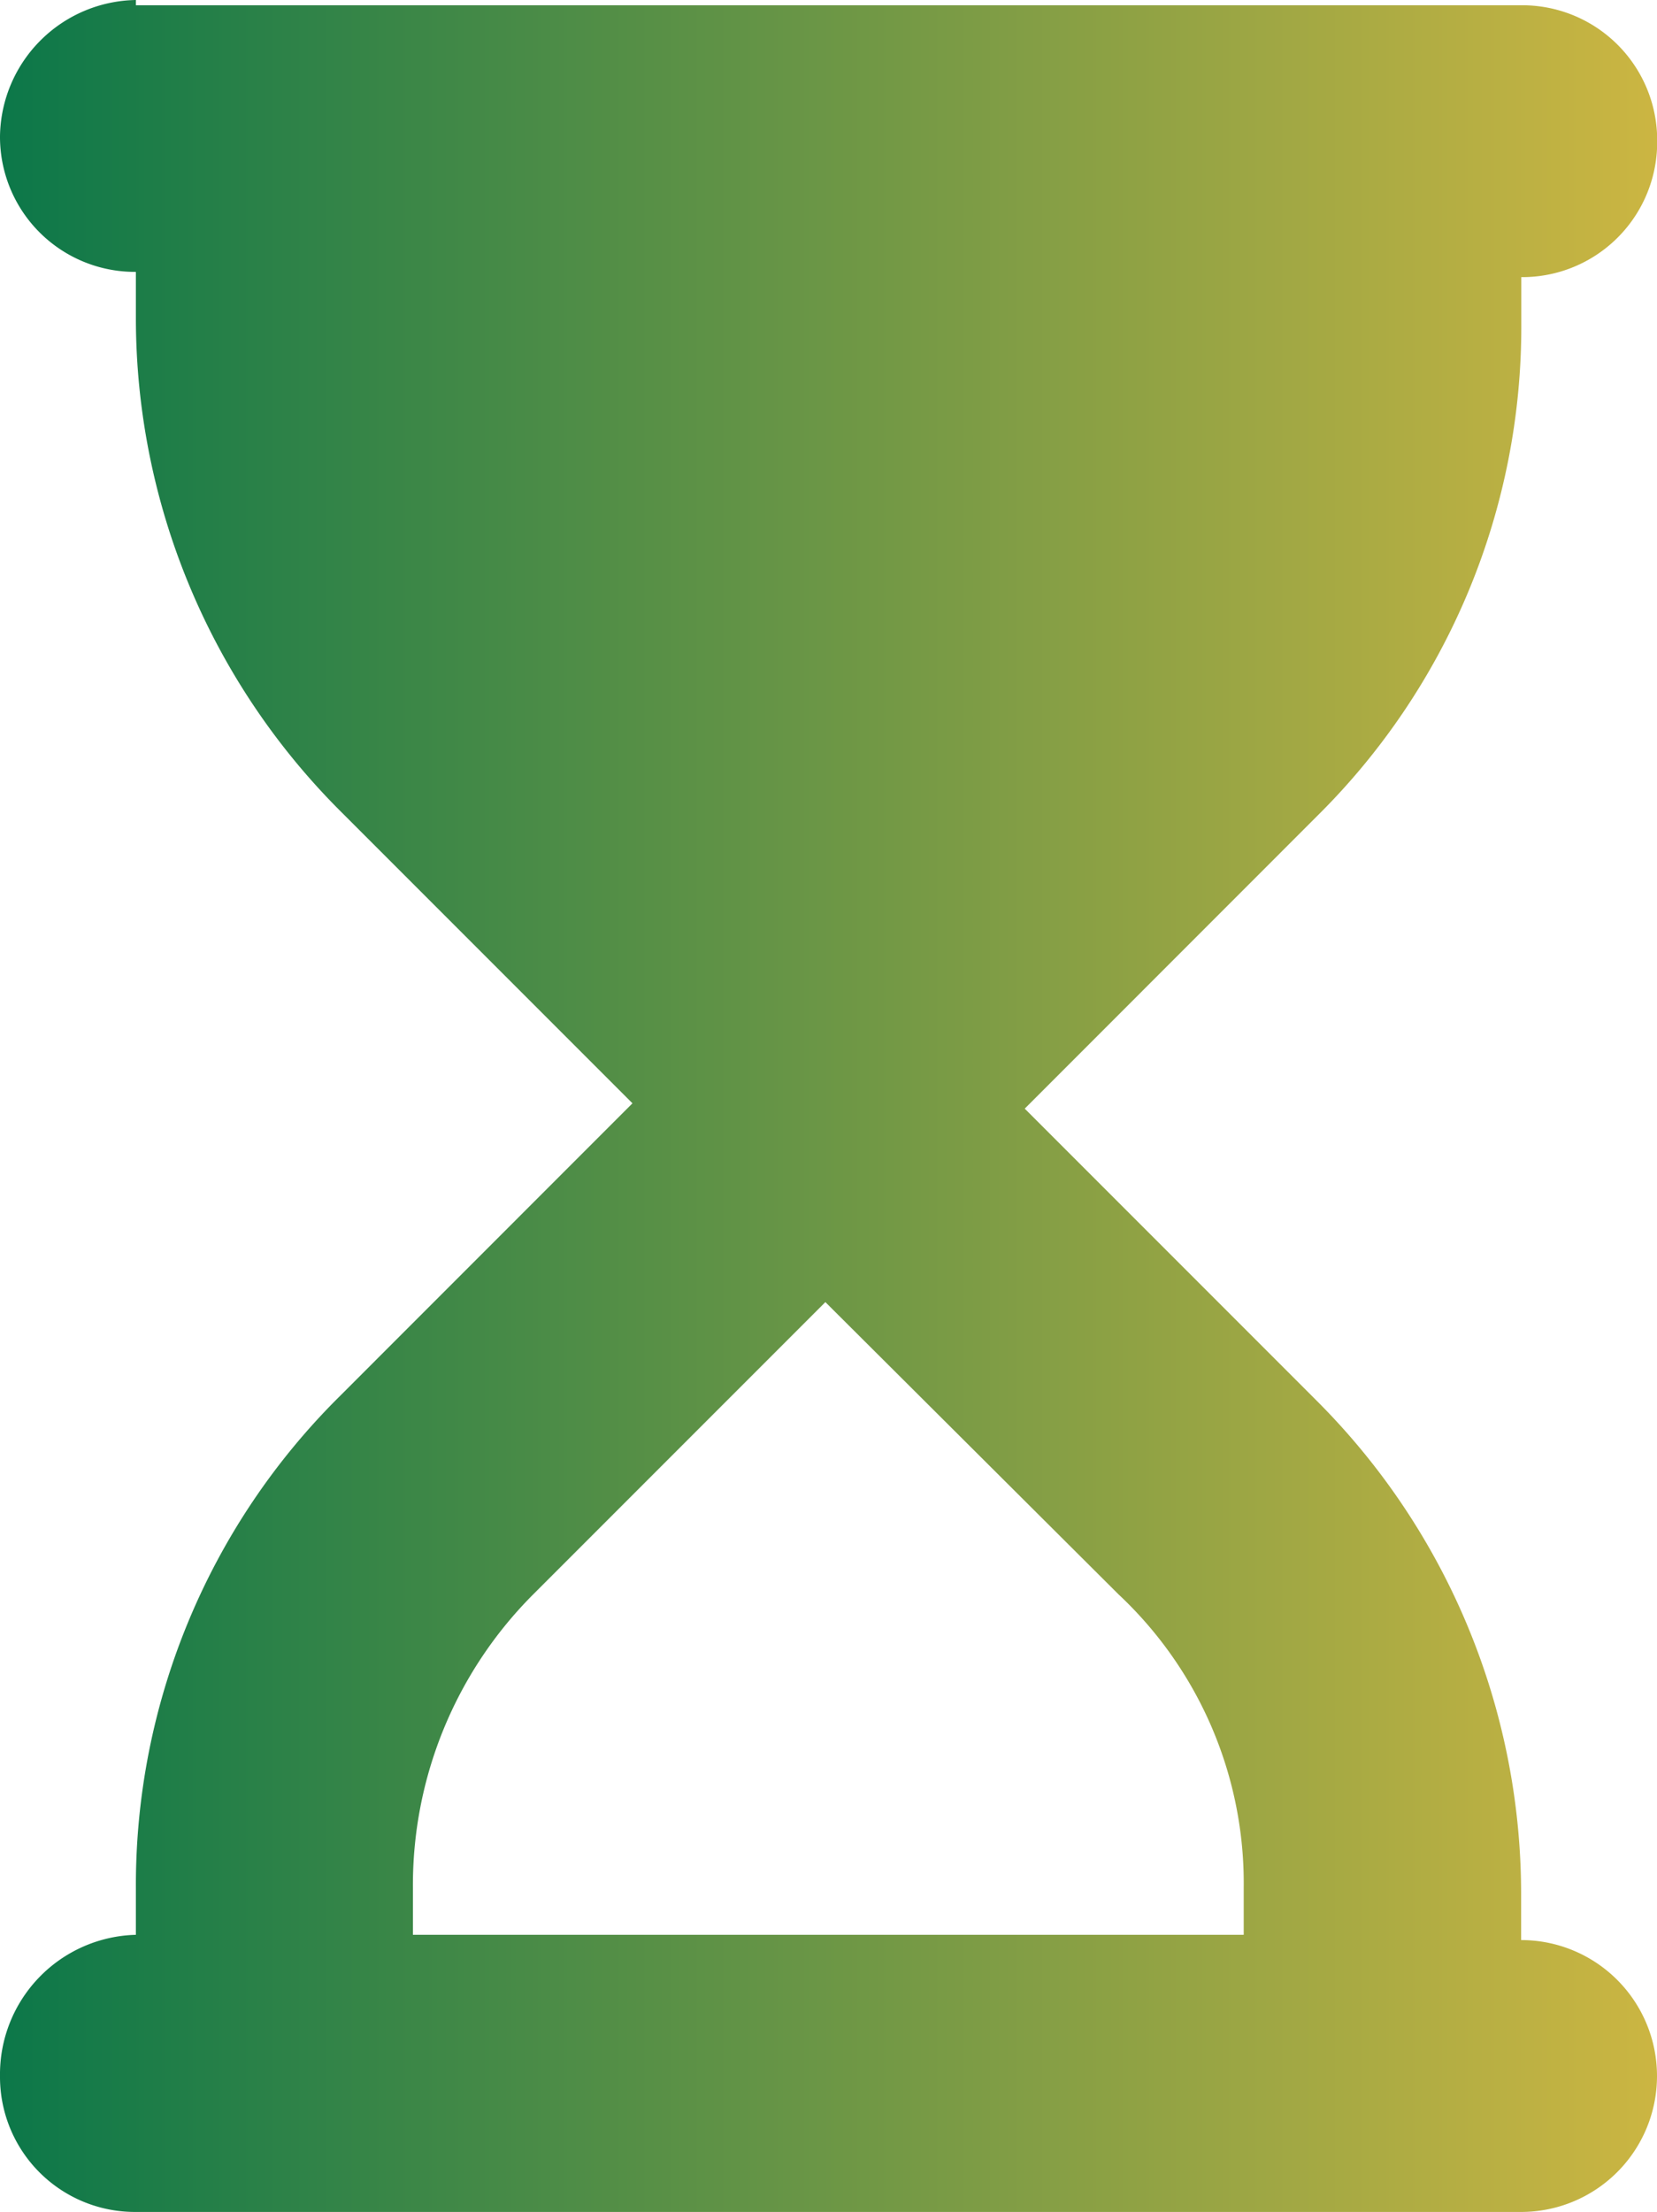 <svg xmlns="http://www.w3.org/2000/svg" xmlns:xlink="http://www.w3.org/1999/xlink" width="17.986" height="24" viewBox="0 0 17.986 24"><defs><style>.a{fill:url(#a);}</style><linearGradient id="a" y1="0.5" x2="1.002" y2="0.5" gradientUnits="objectBoundingBox"><stop offset="0" stop-color="#0b7749"/><stop offset="1" stop-color="#cdb642"/></linearGradient></defs><path class="a" d="M1.475,0A1.5,1.5,0,0,0,0,1.475,1.465,1.465,0,0,0,1.475,2.95v.511A7.562,7.562,0,0,0,3.688,8.794l3.177,3.177L3.688,15.149a7.464,7.464,0,0,0-2.213,5.333v.511A1.514,1.514,0,0,0,0,22.525,1.465,1.465,0,0,0,1.475,24H16.511a1.475,1.475,0,1,0,0-2.95v-.511A7.562,7.562,0,0,0,14.3,15.206l-3.177-3.177L14.3,8.851a7.464,7.464,0,0,0,2.213-5.333V3.007a1.465,1.465,0,0,0,1.475-1.475A1.465,1.465,0,0,0,16.511.057H1.475ZM13.5,20.482v.511H4.482v-.511a4.462,4.462,0,0,1,1.3-3.177l3.177-3.177L12.142,17.3A4.294,4.294,0,0,1,13.5,20.482Z"/></svg>